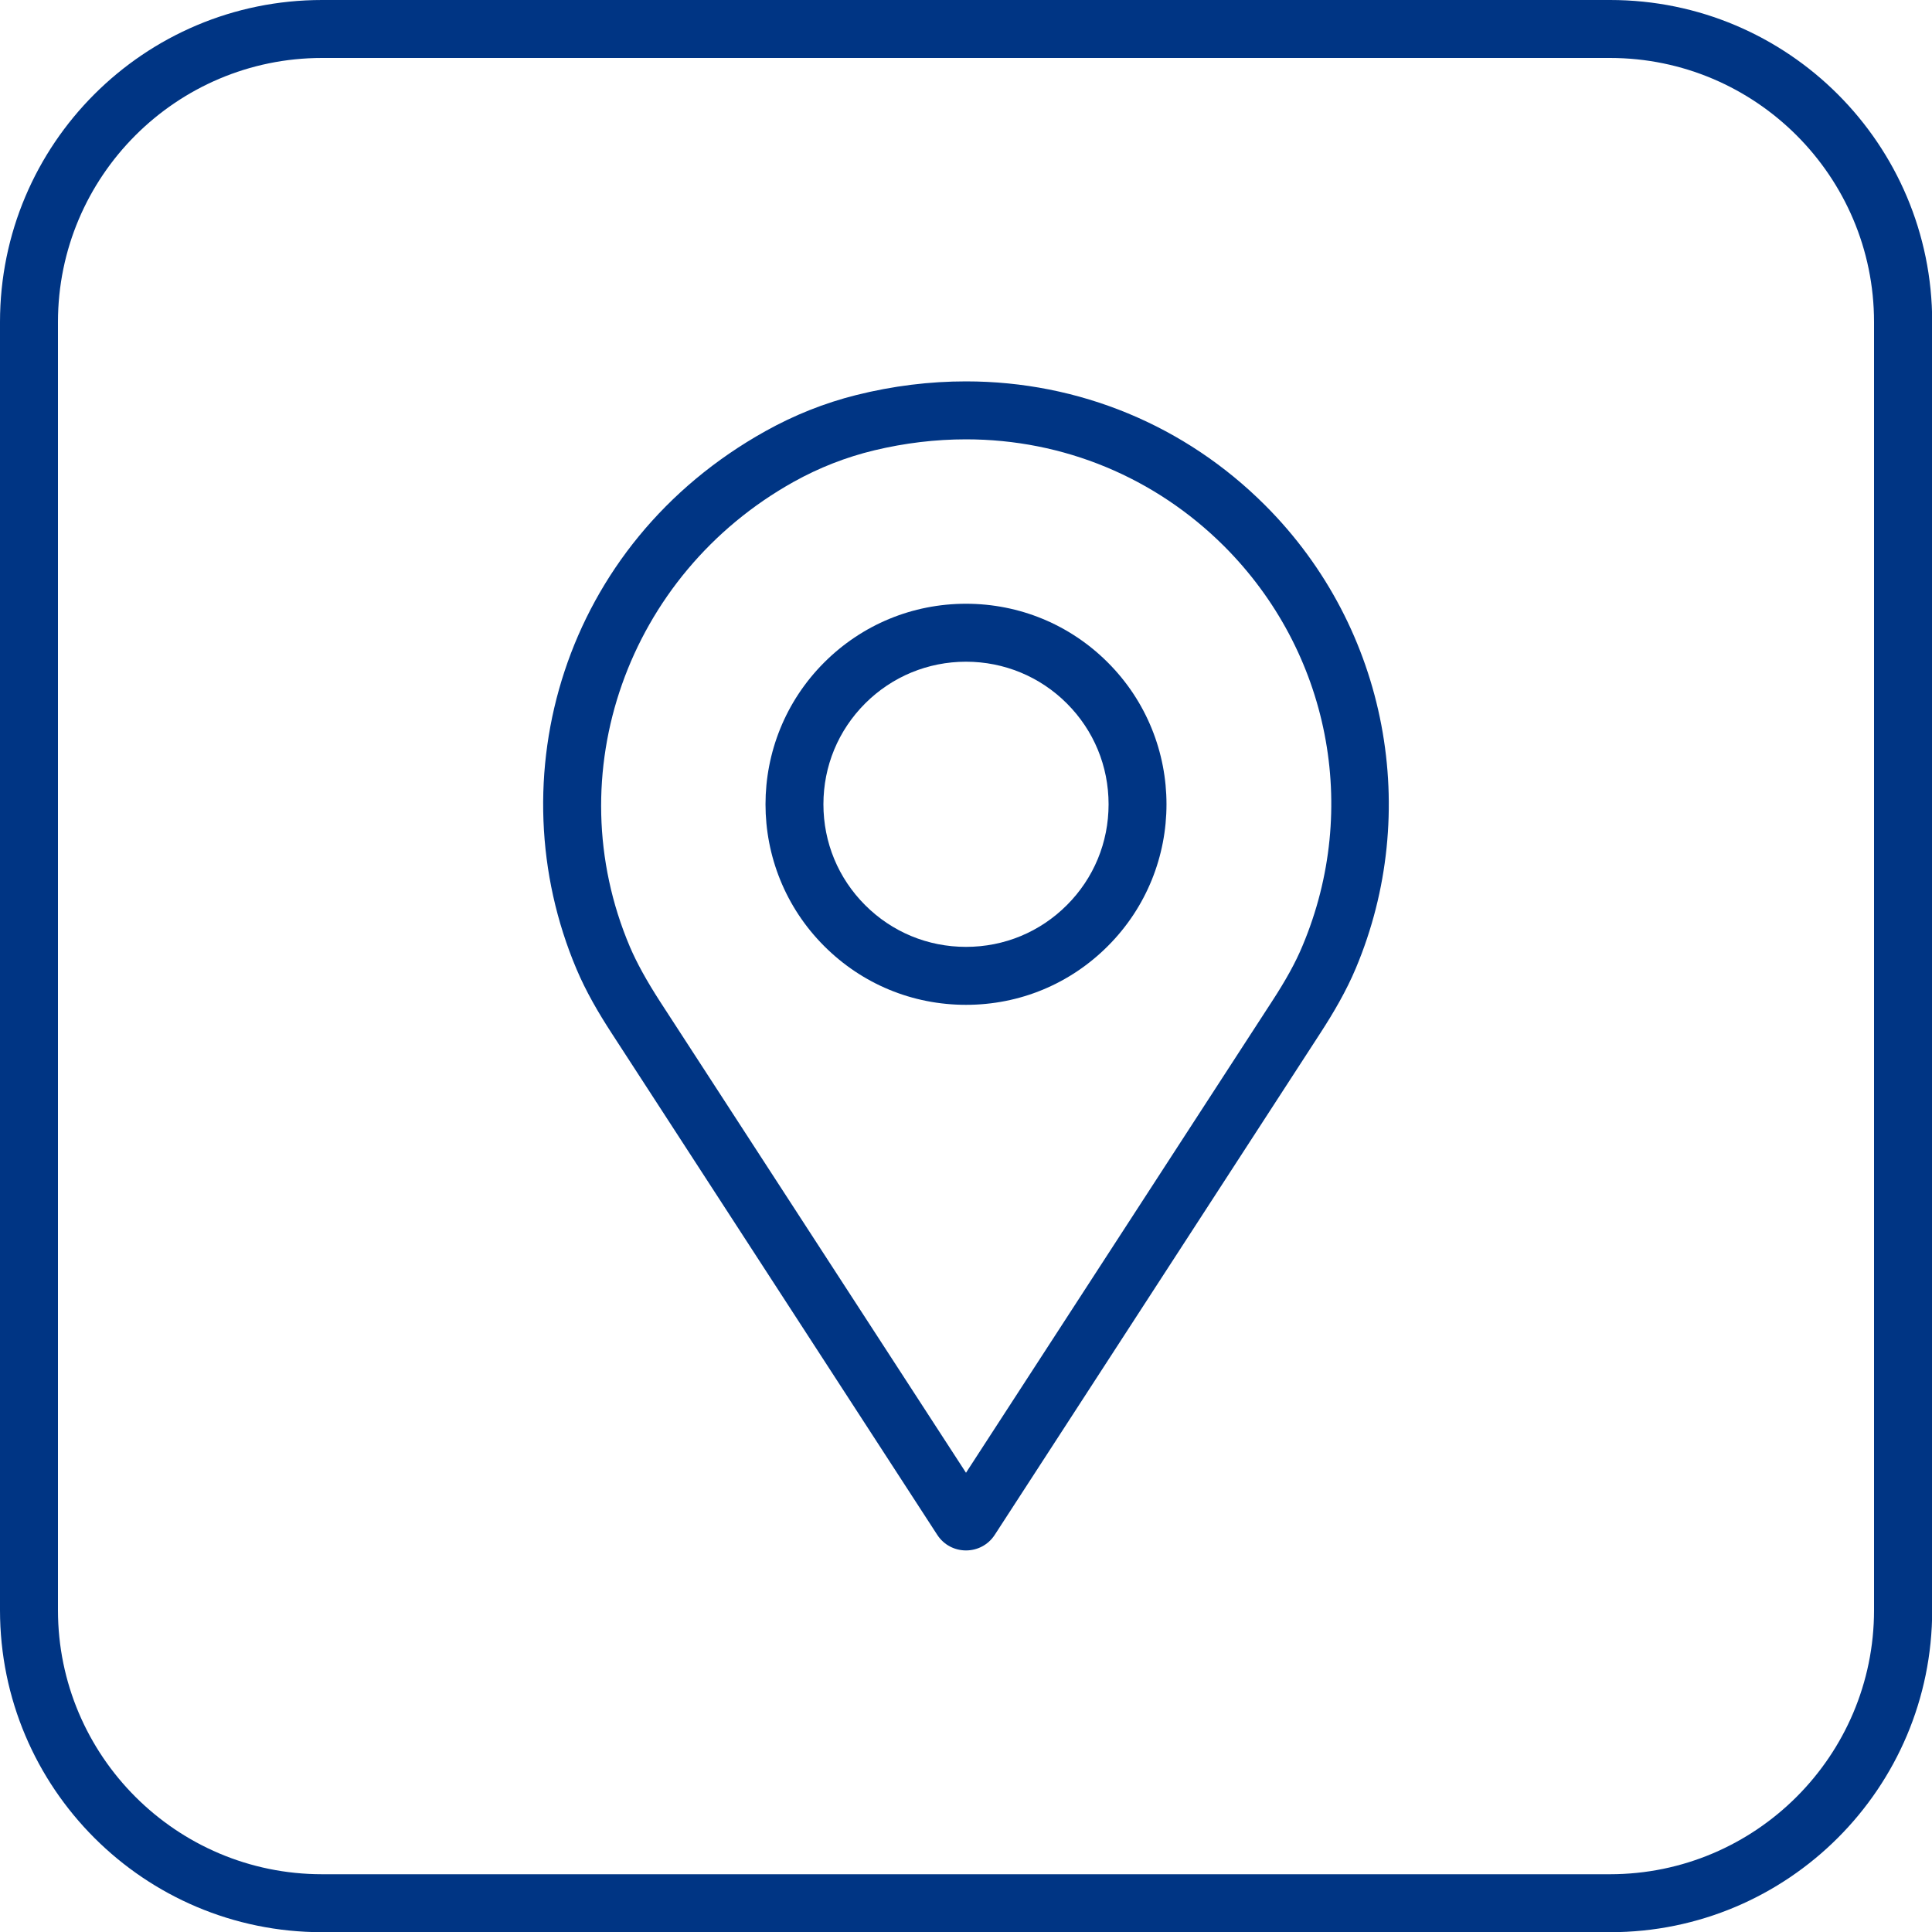 <?xml version="1.0" encoding="UTF-8"?>
<svg id="Kader" xmlns="http://www.w3.org/2000/svg" viewBox="0 0 100 100">
  <defs>
    <style>
      .cls-1 {
        fill: #003584;
      }
    </style>
  </defs>
  <path class="cls-1" d="M83.33,3c7.54,0,13.67,6.13,13.67,13.67v66.67c0,7.54-6.13,13.67-13.67,13.67H16.67c-7.54,0-13.67-6.13-13.67-13.67V16.67c0-7.54,6.13-13.67,13.67-13.67h66.67M83.33,0H16.67C7.46,0,0,7.46,0,16.67v66.67c0,9.2,7.46,16.67,16.67,16.67h66.67c9.2,0,16.67-7.46,16.67-16.67V16.67c0-9.2-7.46-16.67-16.67-16.67h0Z"/>
  <g>
    <path class="cls-1" d="M50,34.25c1.97,0,3.83.77,5.22,2.16,1.39,1.39,2.16,3.24,2.16,5.22s-.77,3.83-2.16,5.22c-1.39,1.39-3.24,2.16-5.22,2.16s-3.83-.77-5.22-2.16c-1.39-1.39-2.16-3.24-2.16-5.22s.77-3.83,2.16-5.22c1.39-1.39,3.25-2.16,5.22-2.16M50,31.25c-2.77,0-5.38,1.08-7.34,3.04-4.05,4.05-4.05,10.63,0,14.68,1.96,1.96,4.56,3.04,7.34,3.04s5.38-1.08,7.34-3.04c4.05-4.05,4.05-10.63,0-14.68-1.96-1.96-4.57-3.04-7.34-3.04h0Z"/>
    <path class="cls-1" d="M50,22.74c5.05,0,9.79,1.97,13.36,5.53,5.45,5.45,7.05,13.57,4.06,20.68-.36.87-.87,1.79-1.6,2.91l-15.82,24.37-15.83-24.38c-.71-1.1-1.21-2.01-1.57-2.85-3.78-8.92-.13-19.26,8.48-24.06,1.31-.73,2.71-1.28,4.17-1.63,1.58-.38,3.17-.57,4.75-.57M50,19.74c-1.87,0-3.78.23-5.69.71-1.64.41-3.21,1.04-4.68,1.86-10.53,5.86-13.96,18-9.79,27.85.49,1.16,1.13,2.26,1.82,3.32l16.85,25.96c.7,1.08,2.28,1.08,2.98,0l16.84-25.95c.7-1.08,1.35-2.19,1.85-3.38,3.37-8.02,1.71-17.55-4.7-23.96-4.13-4.13-9.63-6.41-15.48-6.41h0Z"/>
  </g>
</svg>
